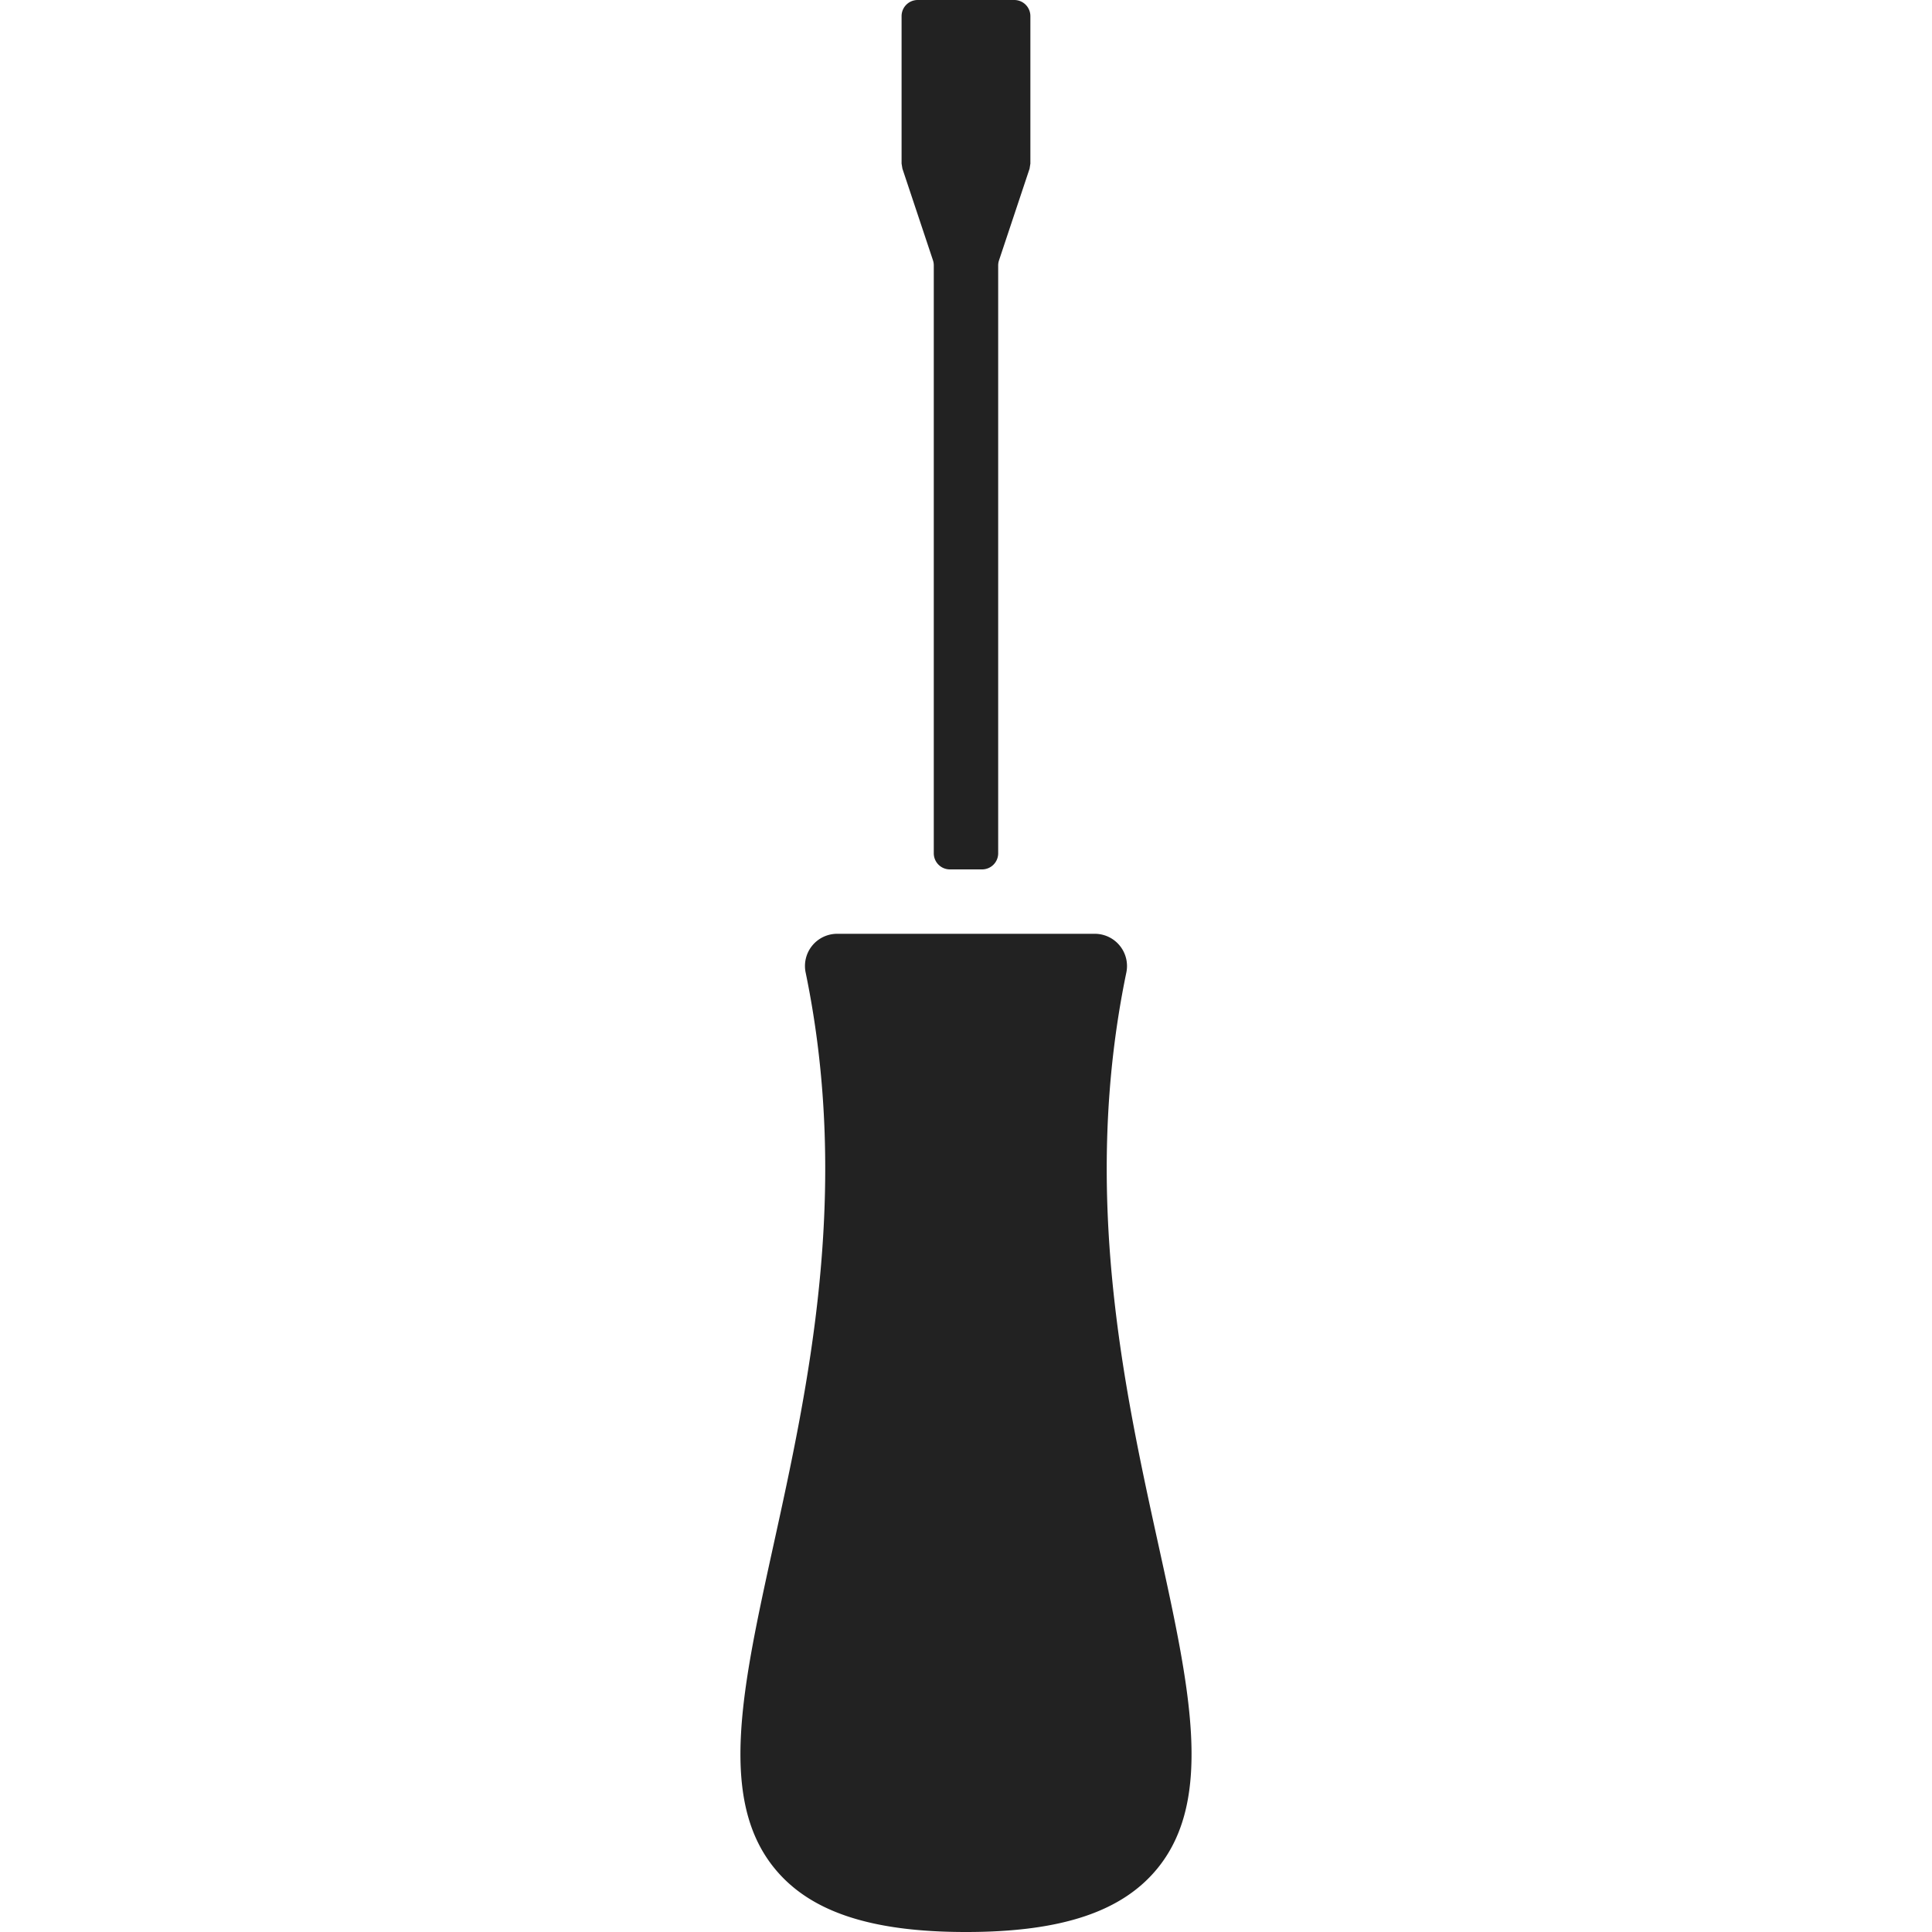 <?xml version="1.0" encoding="UTF-8"?>
<svg xmlns="http://www.w3.org/2000/svg" xmlns:xlink="http://www.w3.org/1999/xlink" xmlns:svgjs="http://svgjs.com/svgjs" version="1.1" width="512" height="512" x="0" y="0" viewBox="0 0 512 512" style="enable-background:new 0 0 512 512" xml:space="preserve" class="">
  <g>
    <path d="M268.795 0h-25.6a4.268 4.268 0 0 0-4.267 4.267V43.35c.077.452.145.896.222 1.348l8.098 24.294c.145.435.213.887.213 1.348v155.793a4.268 4.268 0 0 0 4.267 4.267h8.533a4.268 4.268 0 0 0 4.267-4.267V70.34c0-.461.077-.913.222-1.348l8.098-24.294c.068-.452.145-.896.213-1.348V4.267A4.267 4.267 0 0 0 268.795 0zM307.076 409.779c-9.19-41.839-20.625-93.918-8.585-152.047a8.53 8.53 0 0 0-1.741-7.117 8.522 8.522 0 0 0-6.622-3.149h-68.267a8.53 8.53 0 0 0-8.32 10.436c11.972 58.061.555 110.071-8.627 151.868-8.175 37.291-14.643 66.731.188 85.163 9.362 11.64 25.532 17.067 50.902 17.067s41.54-5.419 50.901-17.067c14.823-18.432 8.354-47.872.171-85.154z" fill="#222222" data-original="#000000" class=""></path>
  </g>
</svg>

